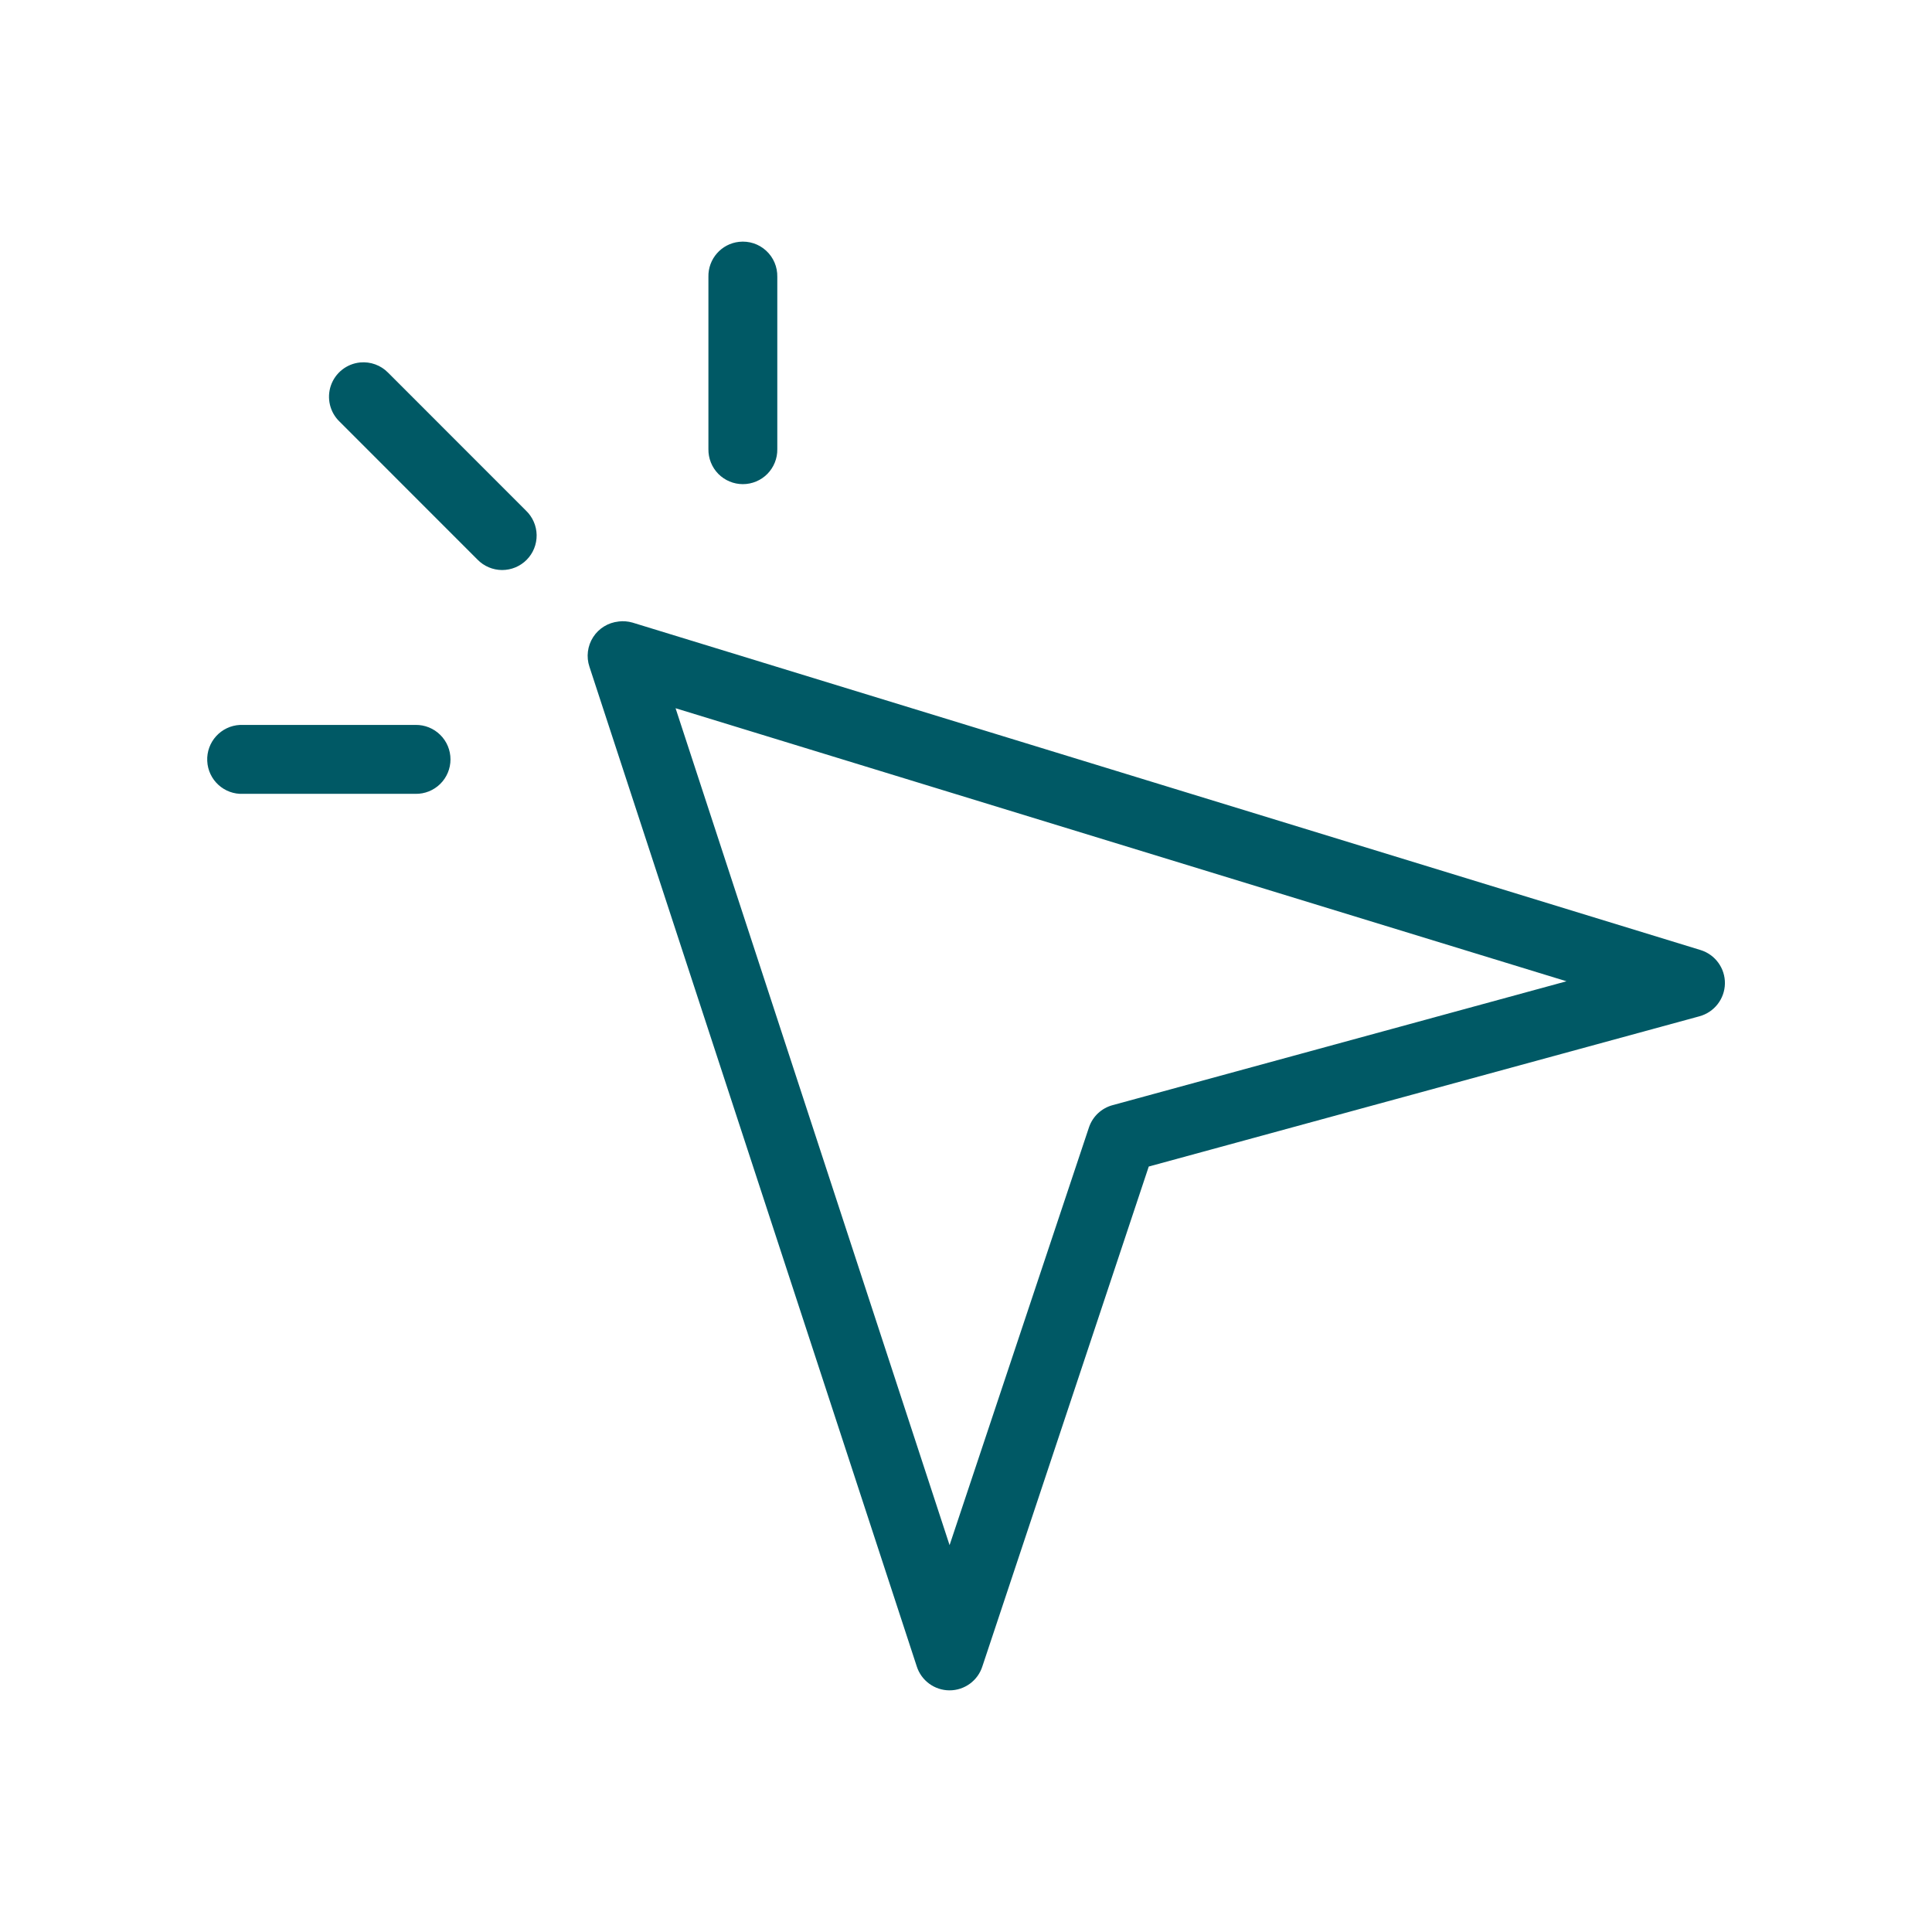<svg width="64" height="64" viewBox="0 0 64 64" fill="none" xmlns="http://www.w3.org/2000/svg">
<g id="noun-click-1172304 1">
<g id="Group">
<path id="Vector" d="M24.483 8.011C23.895 8.075 23.454 8.579 23.467 9.171V14.879C23.463 15.185 23.581 15.48 23.795 15.698C24.01 15.915 24.303 16.038 24.608 16.038C24.914 16.038 25.207 15.915 25.421 15.698C25.635 15.48 25.754 15.185 25.749 14.879V9.171C25.756 8.842 25.622 8.526 25.379 8.304C25.137 8.081 24.81 7.975 24.483 8.011ZM11.929 12.007C11.485 12.051 11.107 12.349 10.961 12.771C10.816 13.193 10.929 13.662 11.252 13.97L15.817 18.537V18.537C16.031 18.757 16.324 18.881 16.63 18.883C16.937 18.884 17.231 18.762 17.447 18.544C17.663 18.326 17.781 18.03 17.777 17.723C17.772 17.417 17.644 17.125 17.422 16.913L12.857 12.346C12.615 12.098 12.274 11.974 11.929 12.007ZM20.489 20.589C20.145 20.625 19.835 20.815 19.648 21.107C19.461 21.398 19.416 21.759 19.526 22.087L30.368 55.199C30.518 55.673 30.959 55.995 31.455 55.995C31.953 55.995 32.393 55.673 32.543 55.199L38.054 38.643L56.296 33.666C56.787 33.532 57.131 33.091 57.14 32.582C57.148 32.073 56.818 31.62 56.332 31.471L20.952 20.624H20.952C20.801 20.581 20.644 20.568 20.488 20.588L20.489 20.589ZM22.379 23.461L51.892 32.506L36.859 36.609C36.492 36.707 36.198 36.981 36.075 37.341L31.456 51.185L22.379 23.461L22.379 23.461ZM7.953 24.014C7.322 24.043 6.835 24.579 6.865 25.209C6.894 25.84 7.429 26.327 8.059 26.297H13.766C14.071 26.302 14.366 26.183 14.583 25.969C14.801 25.754 14.923 25.461 14.923 25.156C14.923 24.85 14.801 24.557 14.583 24.343C14.366 24.128 14.071 24.009 13.766 24.014H8.059C8.024 24.012 7.988 24.012 7.953 24.014Z" fill="#005965"/>
</g>
</g>
</svg>
